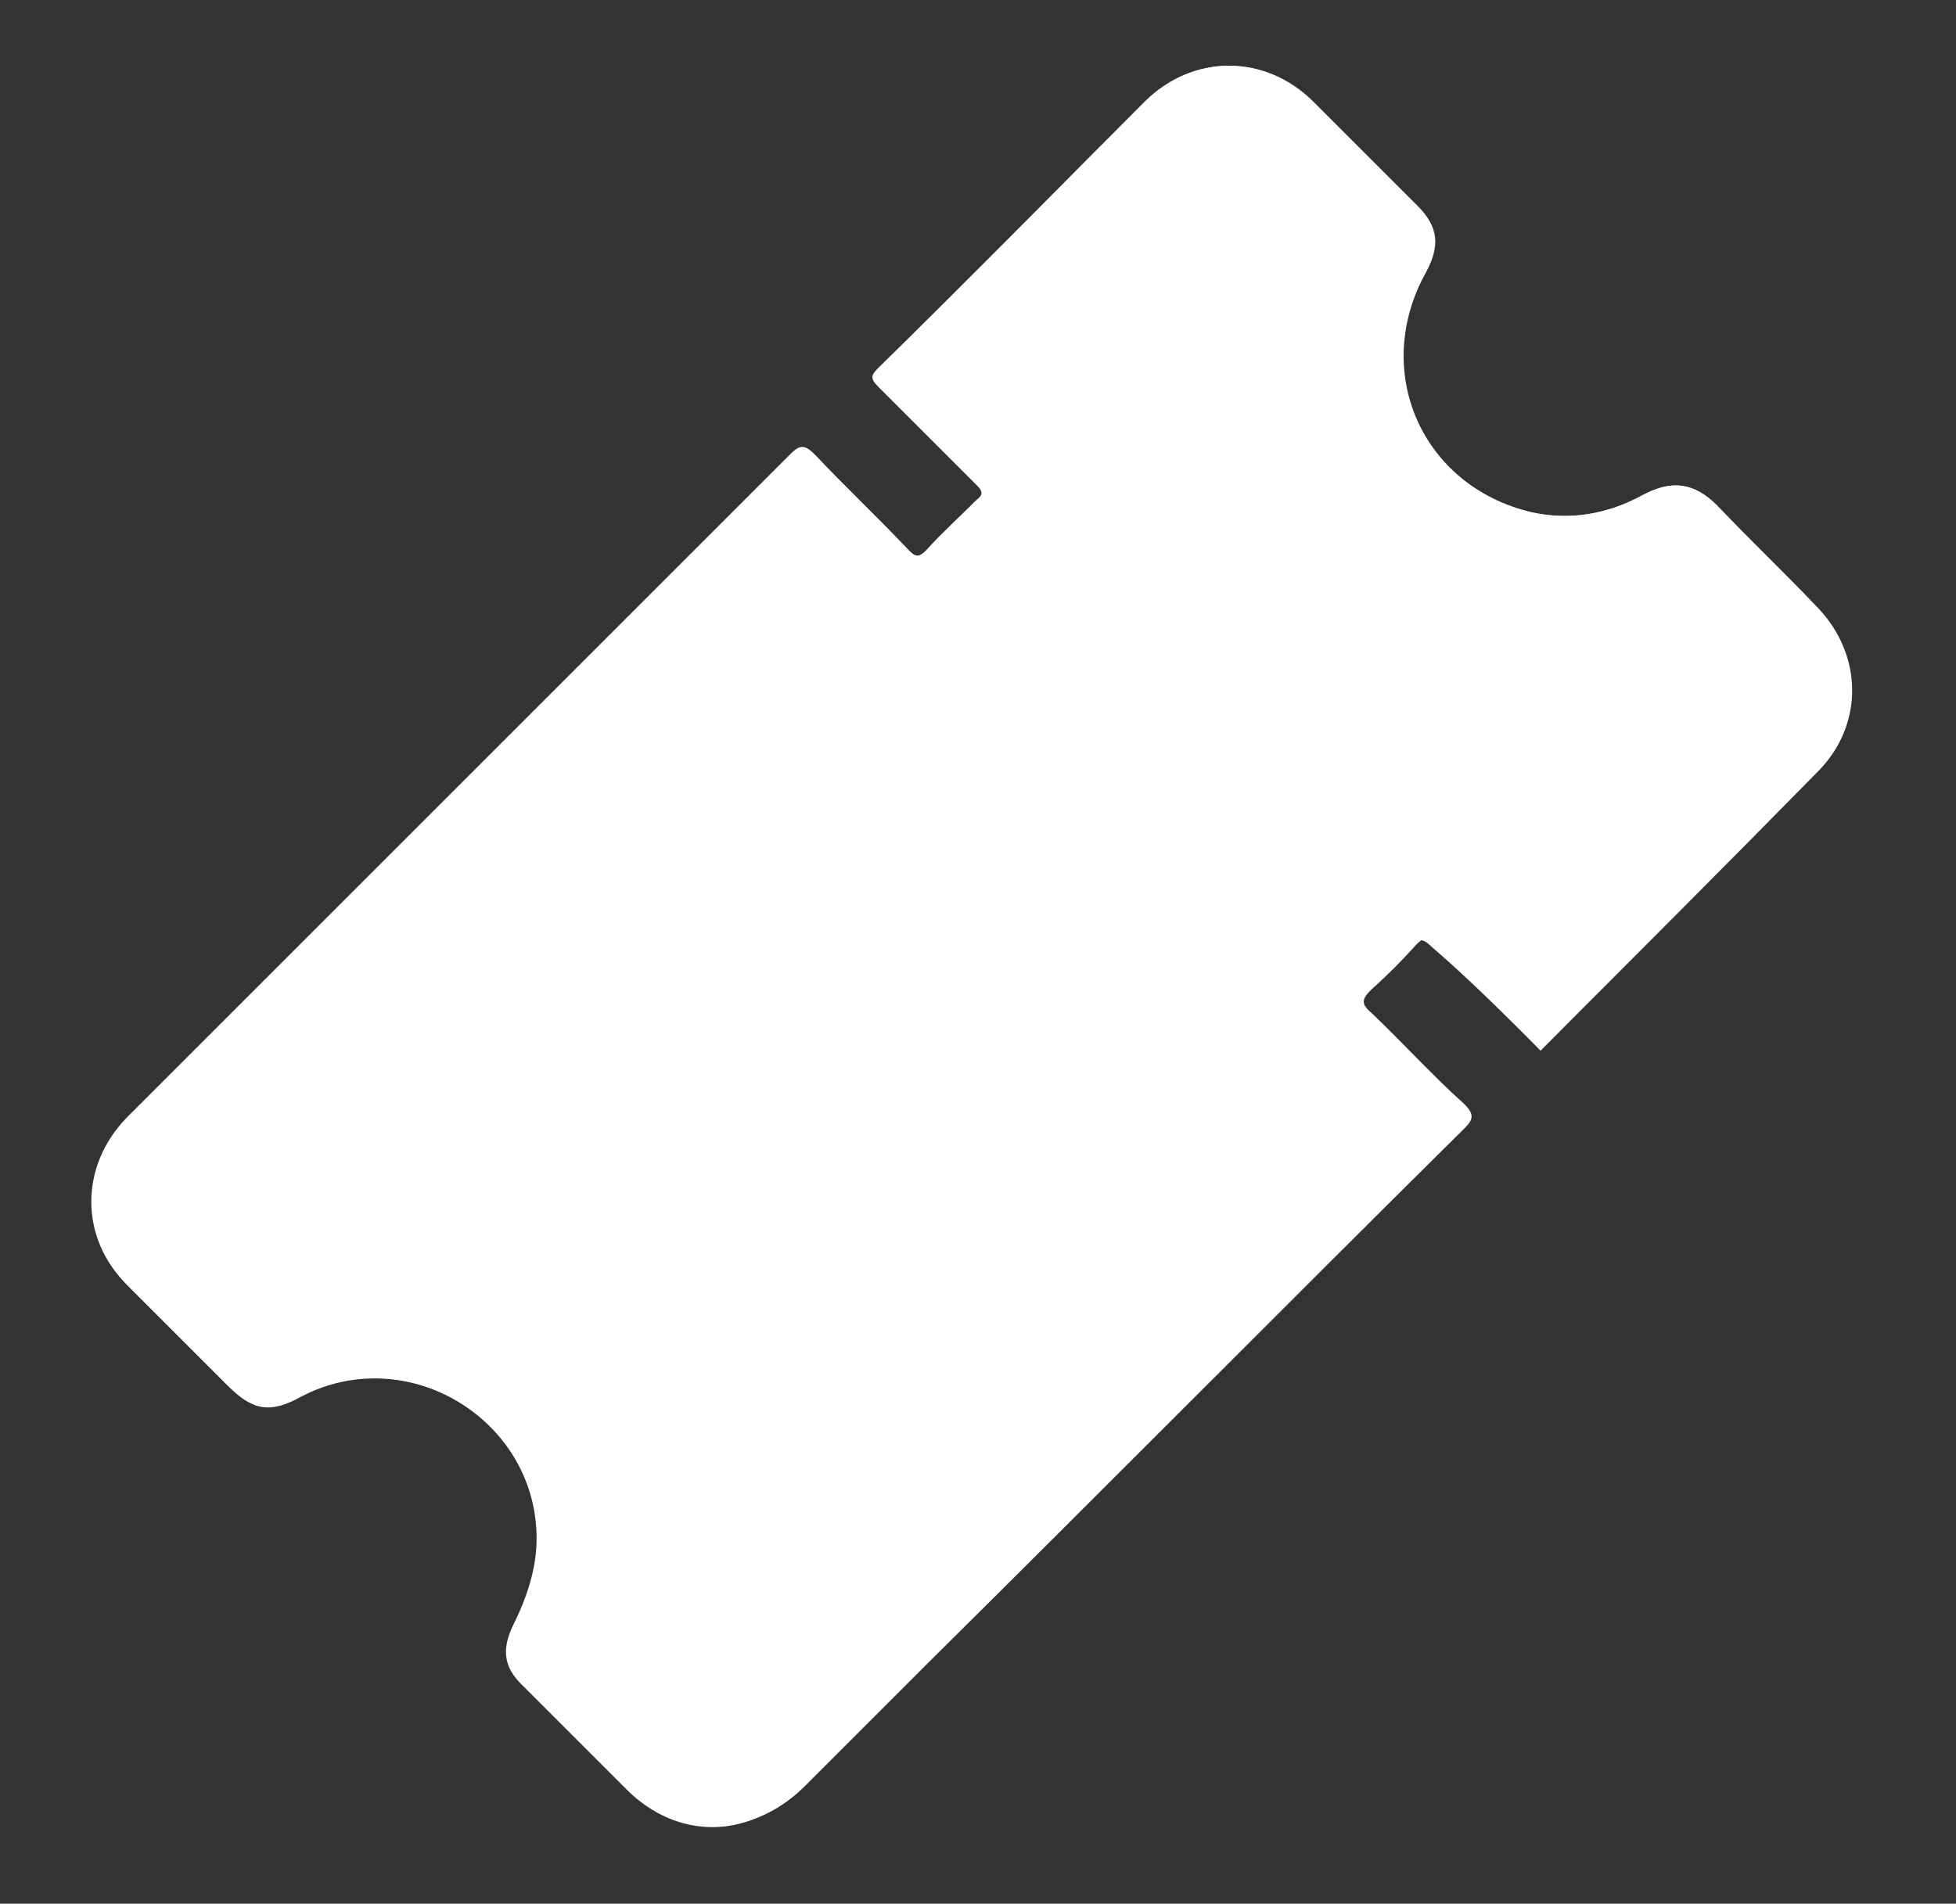 <?xml version="1.0" encoding="UTF-8"?>
<!-- Generator: Adobe Illustrator 22.1.0, SVG Export Plug-In . SVG Version: 6.00 Build 0)  -->
<svg version="1.1" id="Calque_1" xmlns="http://www.w3.org/2000/svg" xmlns:xlink="http://www.w3.org/1999/xlink" x="0px" y="0px" viewBox="0 0 113 110" style="enable-background:new 0 0 113 110;" xml:space="preserve">
<rect x="0" y="0" width="113" height="110" fill="#333333" stroke="none"/>
<style type="text/css">
	.st0{fill:#FFFFFF;}
</style>
<g>
	<g>
		<path class="st0" d="M89,60.7c5.4-5.4,10.8-10.8,16.1-16.2c2.6-2.7,2.5-6.7-0.1-9.4c-1.9-2-3.9-3.9-5.8-5.9    c-1.3-1.3-2.6-1.5-4.2-0.6c-2.1,1.1-4.2,1.5-6.5,1c-6.4-1.5-9.3-8.2-6.1-13.9c0.8-1.5,0.7-2.6-0.5-3.8c-2-2-4-4-6-6    c-2.8-2.8-6.9-2.8-9.7,0C61,11,55.9,16.2,50.7,21.3c-0.4,0.4-0.4,0.6,0,1c1.9,1.9,3.8,3.8,5.7,5.7c0.4,0.4,0.4,0.6,0,0.9    c-1,1-2,1.9-2.9,2.9c-0.4,0.4-0.6,0.4-1,0c-1.8-1.9-3.7-3.7-5.5-5.6c-0.5-0.5-0.8-0.5-1.3,0c-7.8,7.8-15.6,15.6-23.4,23.4    c-5,5-10,10-15,15c-2.7,2.8-2.7,6.9,0,9.6c1.9,1.9,3.9,3.9,5.8,5.8c1.5,1.5,2.4,1.6,4.2,0.6C23.5,77.5,31,82,31,88.9    c0,1.8-0.6,3.5-1.4,5.1c-0.6,1.3-0.5,2.3,0.5,3.3c2,2,4.1,4.1,6.1,6.1c2.9,2.9,7,2.9,9.9,0c2.4-2.4,4.7-4.7,7.1-7.1    c10.4-10.3,20.7-20.7,31.1-31c0.5-0.5,0.7-0.8,0-1.4c-1.8-1.7-3.6-3.6-5.4-5.3c-0.6-0.5-0.5-0.8,0-1.3c0.9-0.8,1.8-1.7,2.6-2.6    c0.4-0.5,0.7-0.5,1.2,0C84.9,56.6,86.9,58.6,89,60.7z"/>
		<path class="st0" d="M89,60.7c-2-2.1-4.1-4.1-6-6.1c-0.5-0.5-0.7-0.5-1.2,0c-0.8,0.9-1.7,1.8-2.6,2.6c-0.5,0.5-0.6,0.8,0,1.3    c1.8,1.7,3.5,3.6,5.4,5.3c0.6,0.6,0.5,0.9,0,1.4c-10.4,10.3-20.7,20.7-31.1,31c-2.4,2.4-4.7,4.7-7.1,7.1c-3,2.9-7,2.9-9.9,0    c-2-2-4.1-4.1-6.1-6.1c-1-1-1.2-2-0.5-3.3c0.8-1.6,1.4-3.2,1.4-5.1C31,82,23.5,77.5,17.4,80.7c-1.8,1-2.8,0.8-4.2-0.6    c-1.9-1.9-3.9-3.9-5.8-5.8c-2.7-2.7-2.7-6.8,0-9.6c5-5,10-10,15-15c7.8-7.8,15.6-15.6,23.4-23.4c0.5-0.5,0.8-0.5,1.3,0    c1.8,1.9,3.7,3.7,5.5,5.6c0.4,0.4,0.6,0.4,1,0c0.9-1,1.9-2,2.9-2.9c0.4-0.4,0.4-0.6,0-0.9c-1.9-1.9-3.8-3.8-5.7-5.7    c-0.4-0.4-0.5-0.6,0-1C55.9,16.2,61,11,66.1,5.9c2.8-2.8,6.9-2.8,9.7,0c2,2,4,4,6,6c1.2,1.2,1.3,2.4,0.5,3.8    c-3.2,5.7-0.3,12.4,6.1,13.9c2.3,0.5,4.5,0.1,6.5-1c1.7-0.9,2.9-0.7,4.2,0.6c2,2,3.9,3.9,5.8,5.9c2.6,2.7,2.7,6.7,0.1,9.4    C99.8,49.9,94.4,55.2,89,60.7z M63.8,43.2c0.1-0.1,0.2-0.2,0.3-0.2c1.1-1.1,2.2-2.2,3.3-3.3c0.4-0.4,0-0.5-0.2-0.7    c-2.1-2.1-4.2-4.2-6.3-6.4c-0.3-0.3-0.5-0.4-0.8,0c-1,1-2,2.1-3,3.1c-0.3,0.3-0.4,0.5,0,0.8c2.1,2.1,4.2,4.2,6.4,6.3    C63.5,43,63.6,43.1,63.8,43.2z M71.3,43.1c-0.1,0.1-0.2,0.1-0.2,0.2c-1.1,1.1-2.2,2.3-3.4,3.4c-0.3,0.3-0.1,0.4,0.1,0.6    c2.1,2.1,4.3,4.3,6.4,6.4c0.3,0.3,0.5,0.3,0.8,0c1-1.1,2.1-2.1,3.1-3.1c0.3-0.3,0.3-0.5,0-0.8c-2.1-2.1-4.3-4.3-6.4-6.4    C71.6,43.3,71.4,43.2,71.3,43.1z"/>
		<path class="st0" d="M63.8,43.2c-0.1-0.1-0.3-0.2-0.4-0.4c-2.1-2.1-4.2-4.2-6.4-6.3c-0.4-0.3-0.3-0.5,0-0.8c1-1,2.1-2,3-3.1    c0.3-0.3,0.5-0.3,0.8,0c2.1,2.1,4.2,4.3,6.3,6.4c0.2,0.2,0.5,0.3,0.2,0.7c-1.1,1.1-2.2,2.2-3.3,3.3C64,43.1,63.9,43.1,63.8,43.2z"/>
		<path class="st0" d="M71.3,43.1c0.1,0.1,0.3,0.2,0.4,0.3c2.1,2.1,4.3,4.3,6.4,6.4c0.3,0.3,0.3,0.5,0,0.8c-1.1,1-2.1,2.1-3.1,3.1    c-0.3,0.3-0.5,0.3-0.8,0c-2.1-2.2-4.3-4.3-6.4-6.4c-0.2-0.2-0.4-0.3-0.1-0.6c1.1-1.1,2.2-2.2,3.4-3.4    C71.1,43.2,71.2,43.2,71.3,43.1z"/>
	</g>
</g>
</svg>